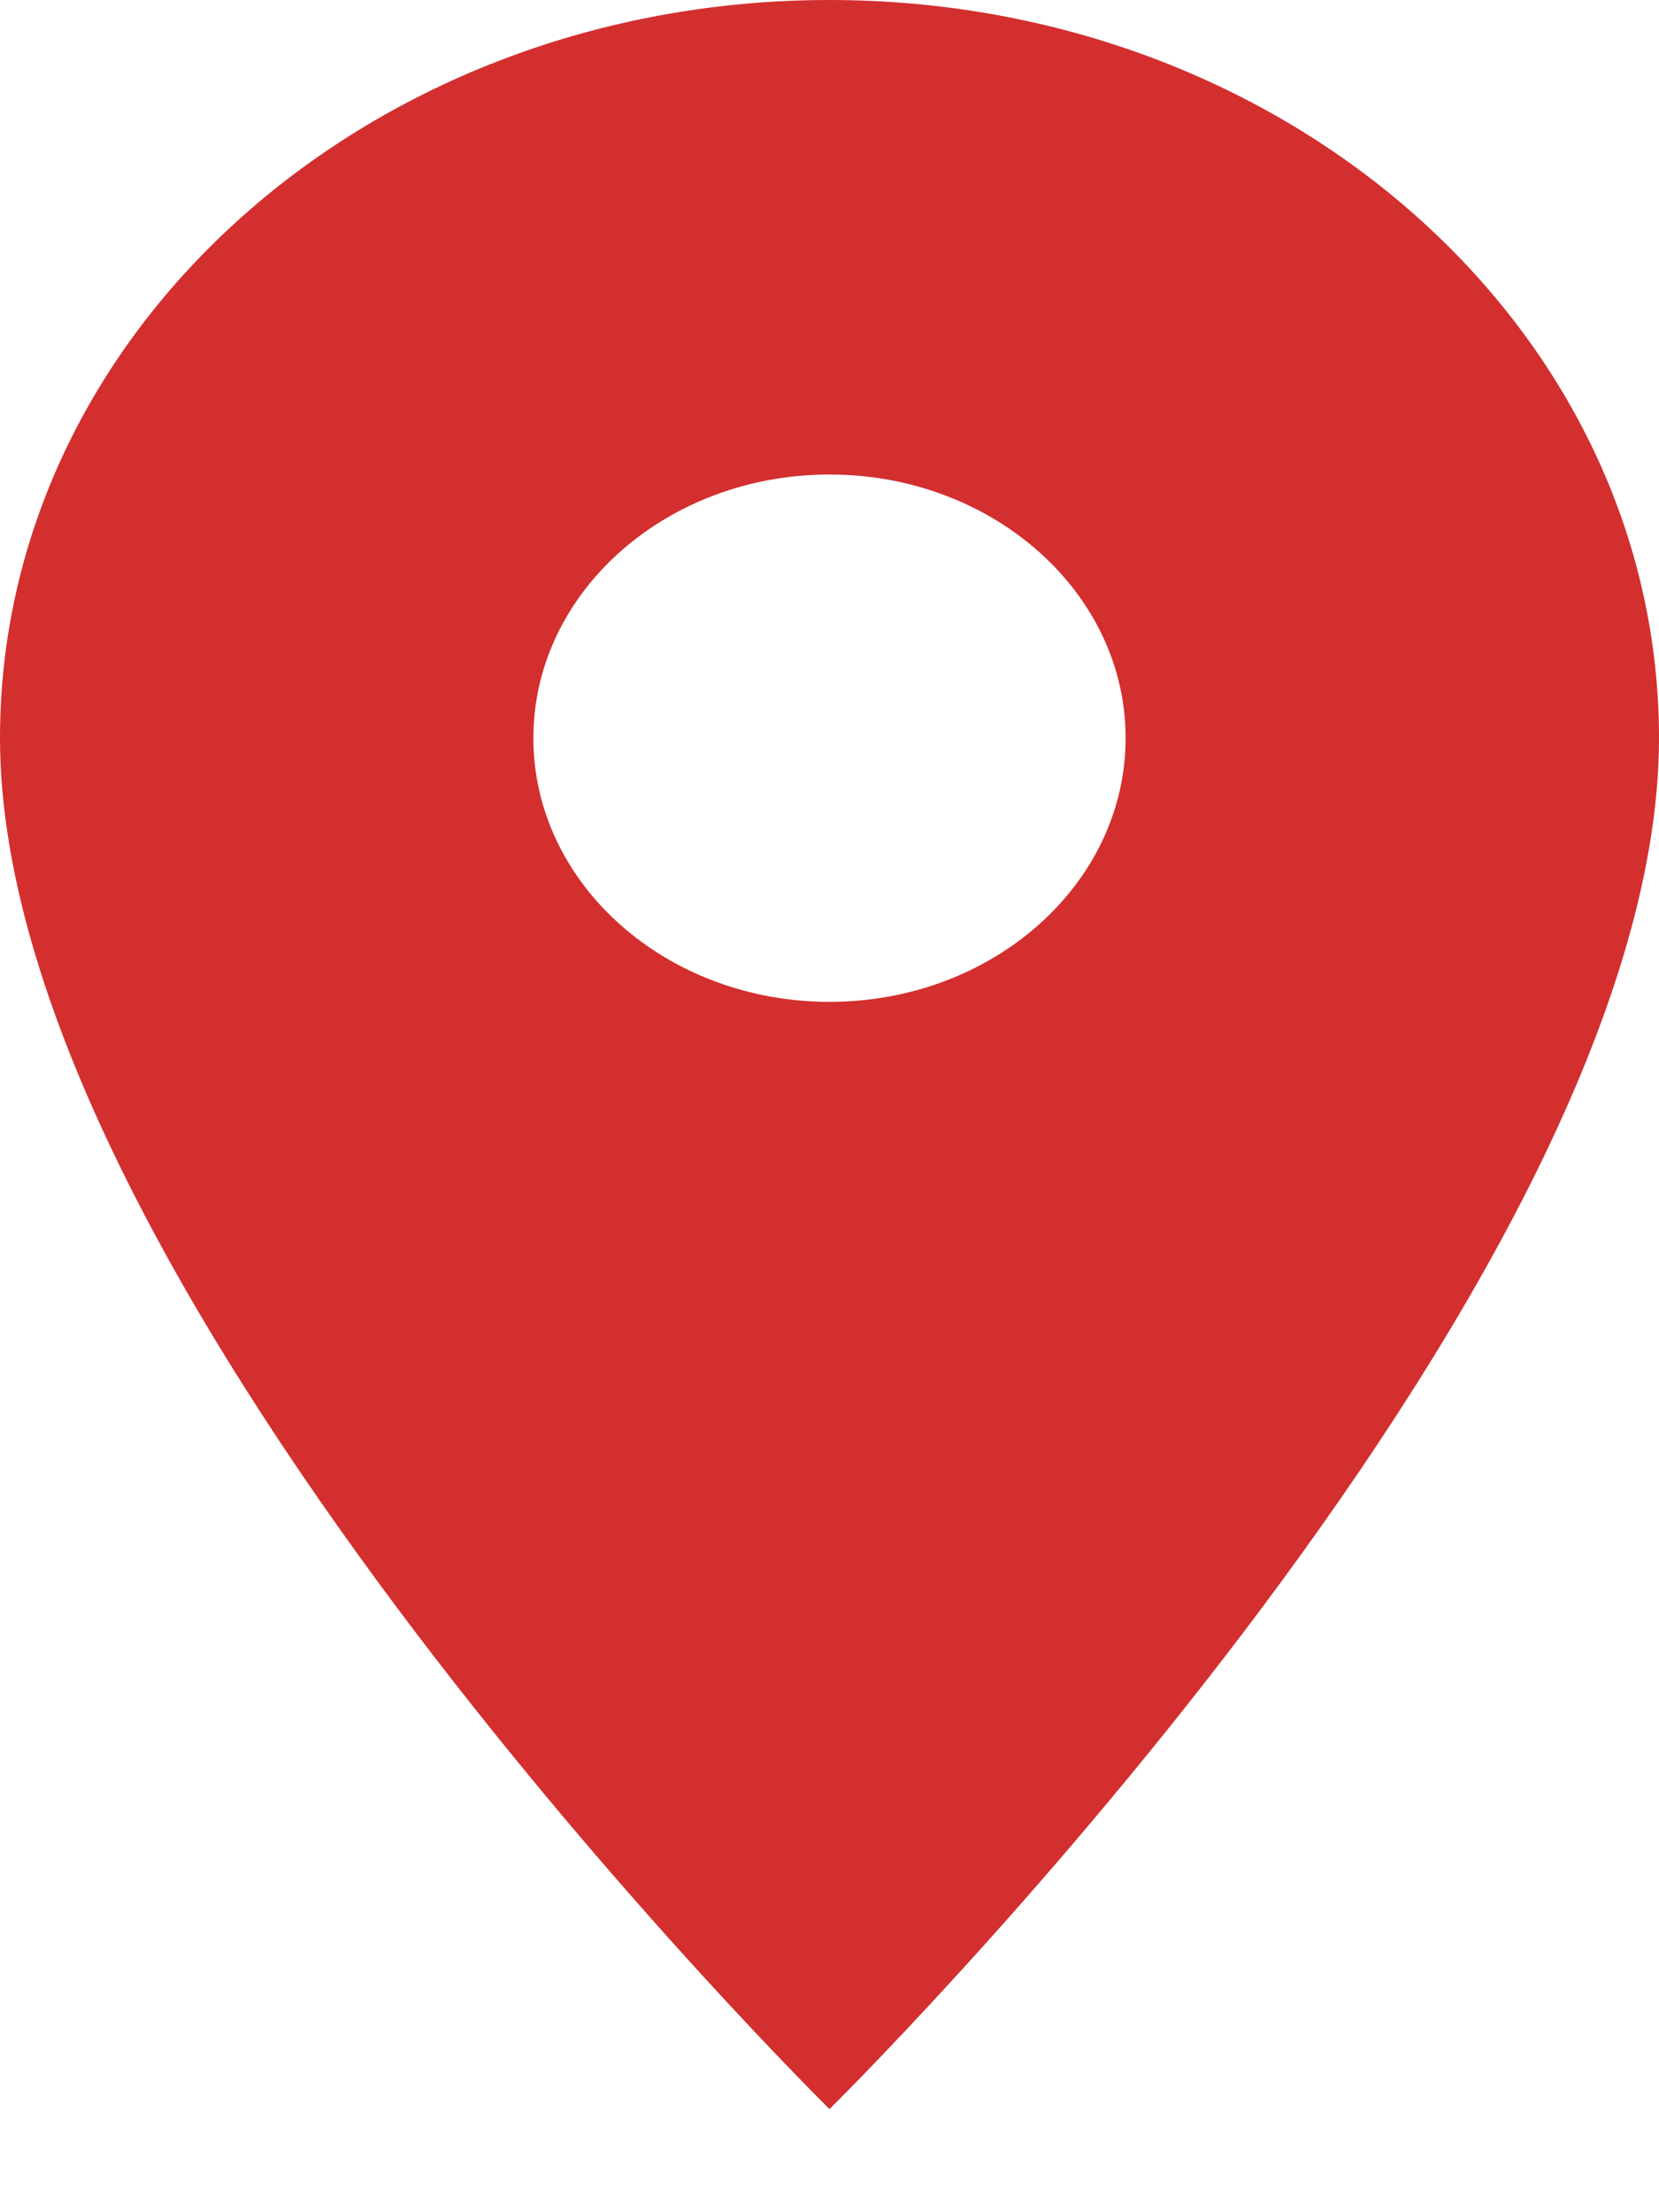 <svg width="6" height="8" viewBox="0 0 6 8" fill="none" xmlns="http://www.w3.org/2000/svg">
<path d="M3 0C1.341 0 0 1.194 0 2.669C0 4.672 3 7.627 3 7.627C3 7.627 6 4.672 6 2.669C6 1.194 4.658 0 3 0ZM3 3.623C2.409 3.623 1.929 3.196 1.929 2.669C1.929 2.143 2.409 1.716 3 1.716C3.591 1.716 4.071 2.143 4.071 2.669C4.071 3.196 3.591 3.623 3 3.623Z" fill="#D32F2F"/>
</svg>
